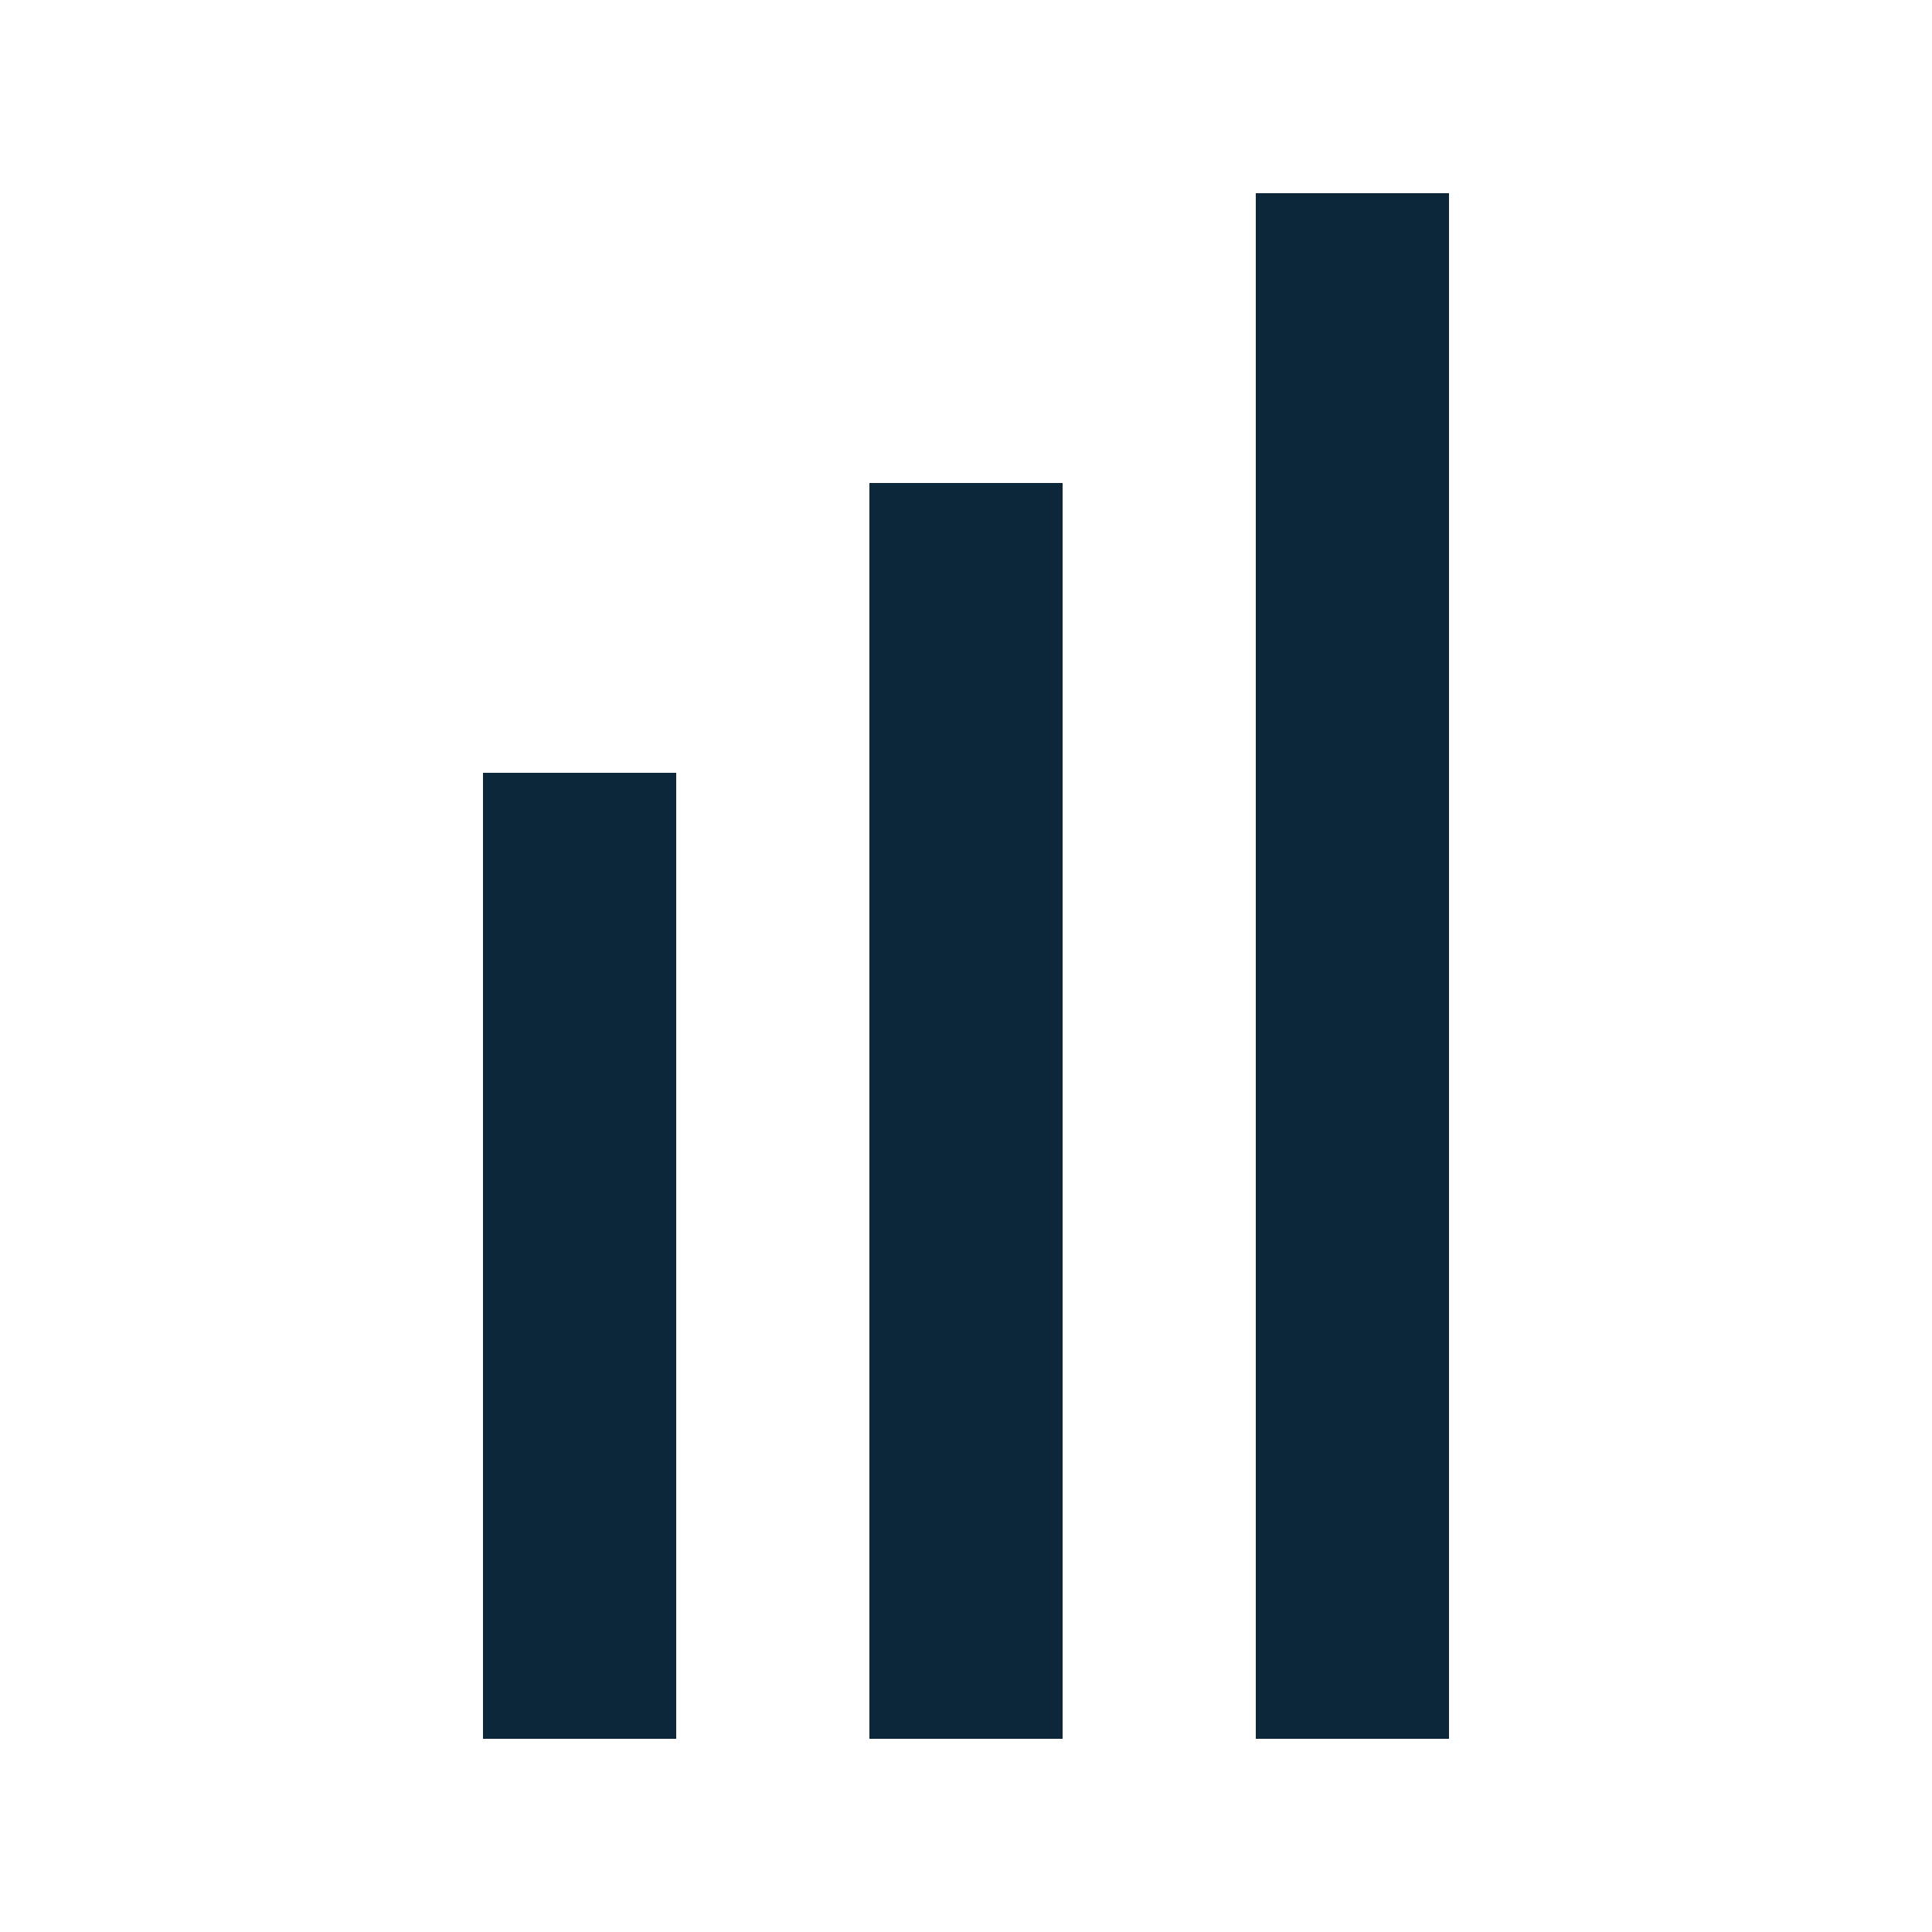 <svg width="20" height="20" viewBox="0 0 20 20" fill="none" xmlns="http://www.w3.org/2000/svg">
<rect x="5" y="8" width="2" height="10" fill="#0D273A"/>
<rect x="9" y="5" width="2" height="13" fill="#0D273A"/>
<rect x="13" y="2" width="2" height="16" fill="#0D273A"/>
</svg>
